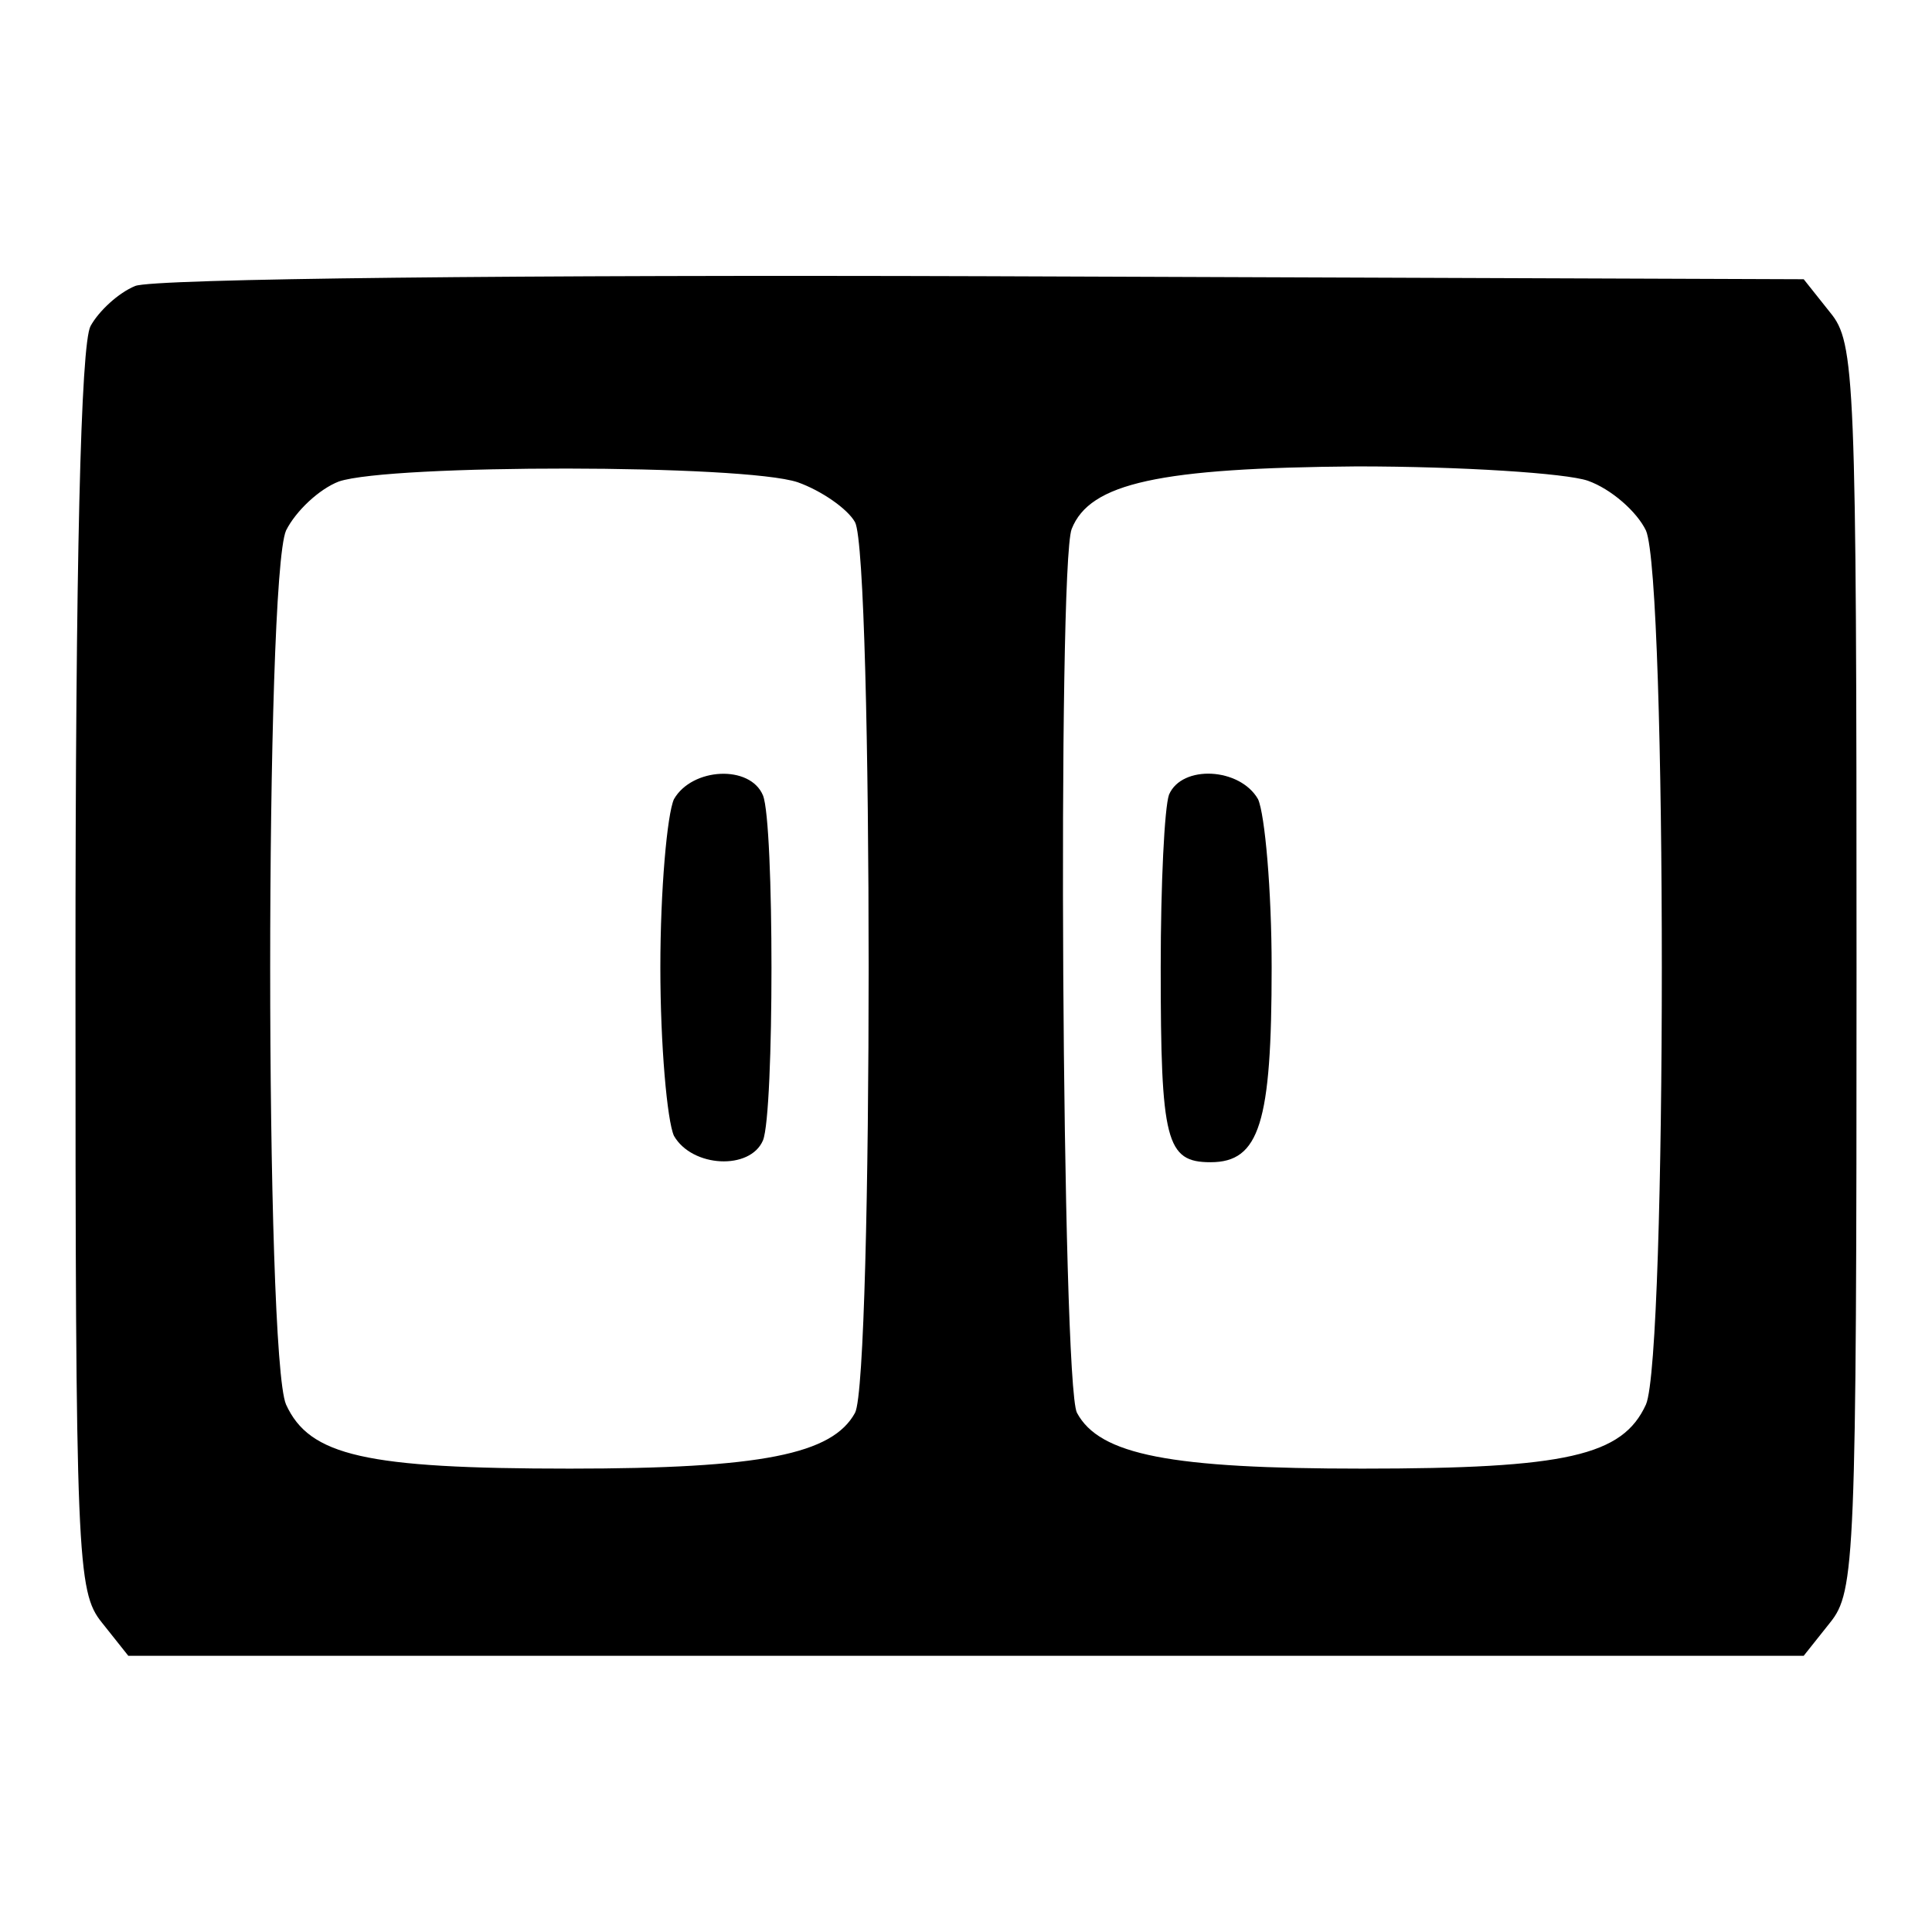 <?xml version="1.0" encoding="utf-8"?>
<!-- Svg Vector Icons : http://www.onlinewebfonts.com/icon -->
<!DOCTYPE svg PUBLIC "-//W3C//DTD SVG 1.1//EN" "http://www.w3.org/Graphics/SVG/1.1/DTD/svg11.dtd">
<svg version="1.1" xmlns="http://www.w3.org/2000/svg" xmlns:xlink="http://www.w3.org/1999/xlink" x="0px" y="0px" viewBox="0 0 256 256" enable-background="new 0 0 256 256" xml:space="preserve">
<g><g><g><path fill="#000000" d="M17.9,37.9c-2.2,0.9-4.8,3.3-5.9,5.3c-1.3,2.4-2,31.2-2,85.5c0,78,0.2,82.2,3.5,86.3l3.5,4.4h111h111l3.5-4.4c3.3-4.1,3.5-8.3,3.5-86.8c0-78.5-0.2-82.8-3.5-86.8l-3.5-4.4l-108.6-0.4C70.1,36.4,20.1,36.9,17.9,37.9z M105.7,63.9c3.1,1.1,6.6,3.5,7.6,5.3c2.4,4.6,2.4,113.4,0,118c-3,5.5-12.4,7.4-37.8,7.4c-27.1,0-34.5-1.7-37.6-8.5c-2.8-6.5-2.8-109.3,0-115.8c1.3-2.6,4.4-5.5,7-6.5C51.7,61.5,98.5,61.5,105.7,63.9z M210.4,63.7c3.1,1.1,6.5,4.1,7.7,6.6c2.8,6.5,2.8,109.3,0,115.8c-3.1,6.8-10.5,8.5-37.6,8.5c-25.4,0-34.8-1.8-37.8-7.4c-2-3.9-2.6-112.1-0.7-117.1c2.4-6.1,11.6-8.1,37.8-8.3C193.6,61.8,207.5,62.7,210.4,63.7z"/><path fill="#000000" d="M89.3,105.9c-0.9,2-1.8,12-1.8,22.3c0,10.3,0.9,20.3,1.8,22.3c2.4,4.2,10.1,4.6,11.8,0.6c1.5-3.7,1.5-42,0-45.7C99.4,101.3,91.7,101.7,89.3,105.9z"/><path fill="#000000" d="M154.9,105.3c-0.6,1.7-1.1,11.8-1.1,22.9c0,23,0.7,25.8,6.6,25.8c6.5,0,8.1-5.2,8.1-25.8c0-10.3-0.9-20.3-1.8-22.3C164.3,101.7,156.6,101.3,154.9,105.3z"/></g></g></g>
</svg>
